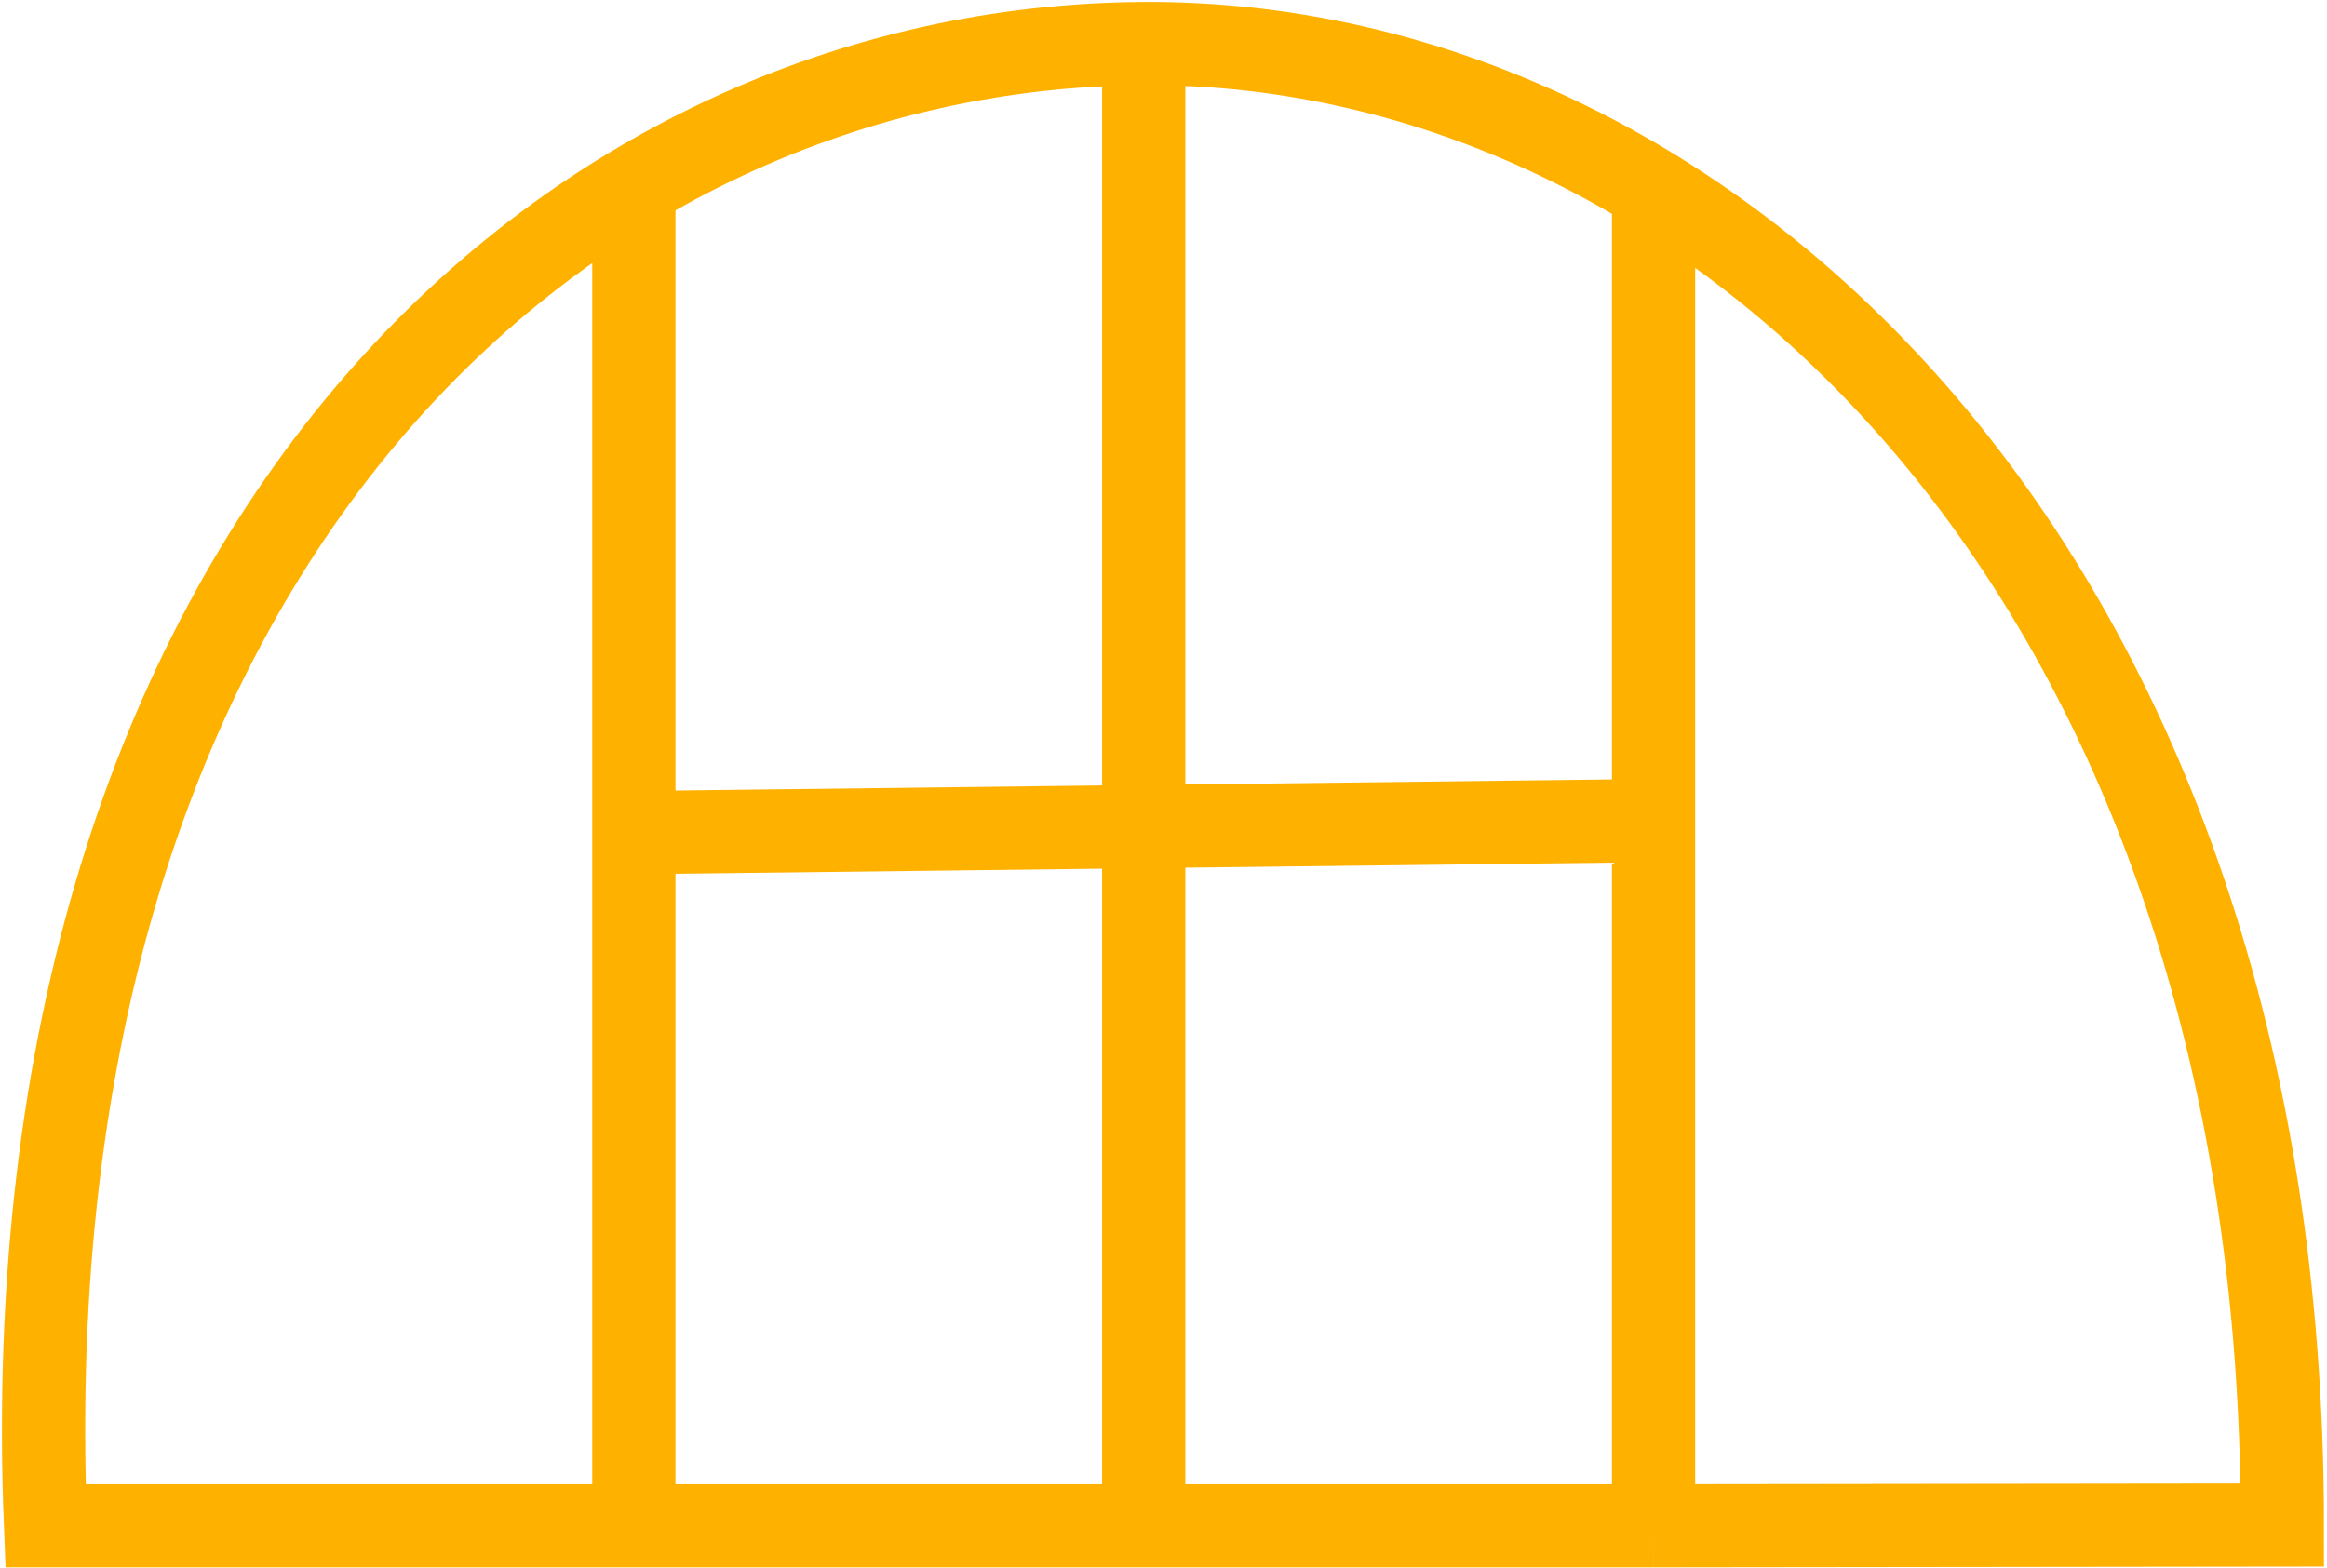 <svg width="267" height="180" viewBox="0 0 267 180" fill="none" xmlns="http://www.w3.org/2000/svg">
<path d="M72.729 175.112H5.224C0.694 62.012 65.576 5.363 131.229 5.002M72.729 175.112V95.562M72.729 175.112H131.229M72.729 21.832V95.562M189.729 21.832V94.174M189.729 175.112L261.876 175.025C261.88 65.372 196.178 4.644 131.229 5.002M189.729 175.112V94.174M189.729 175.112H131.229M72.729 95.562L189.729 94.174M131.229 5.002V175.112" stroke="#FFB100" stroke-width="9.55"/>
</svg>
